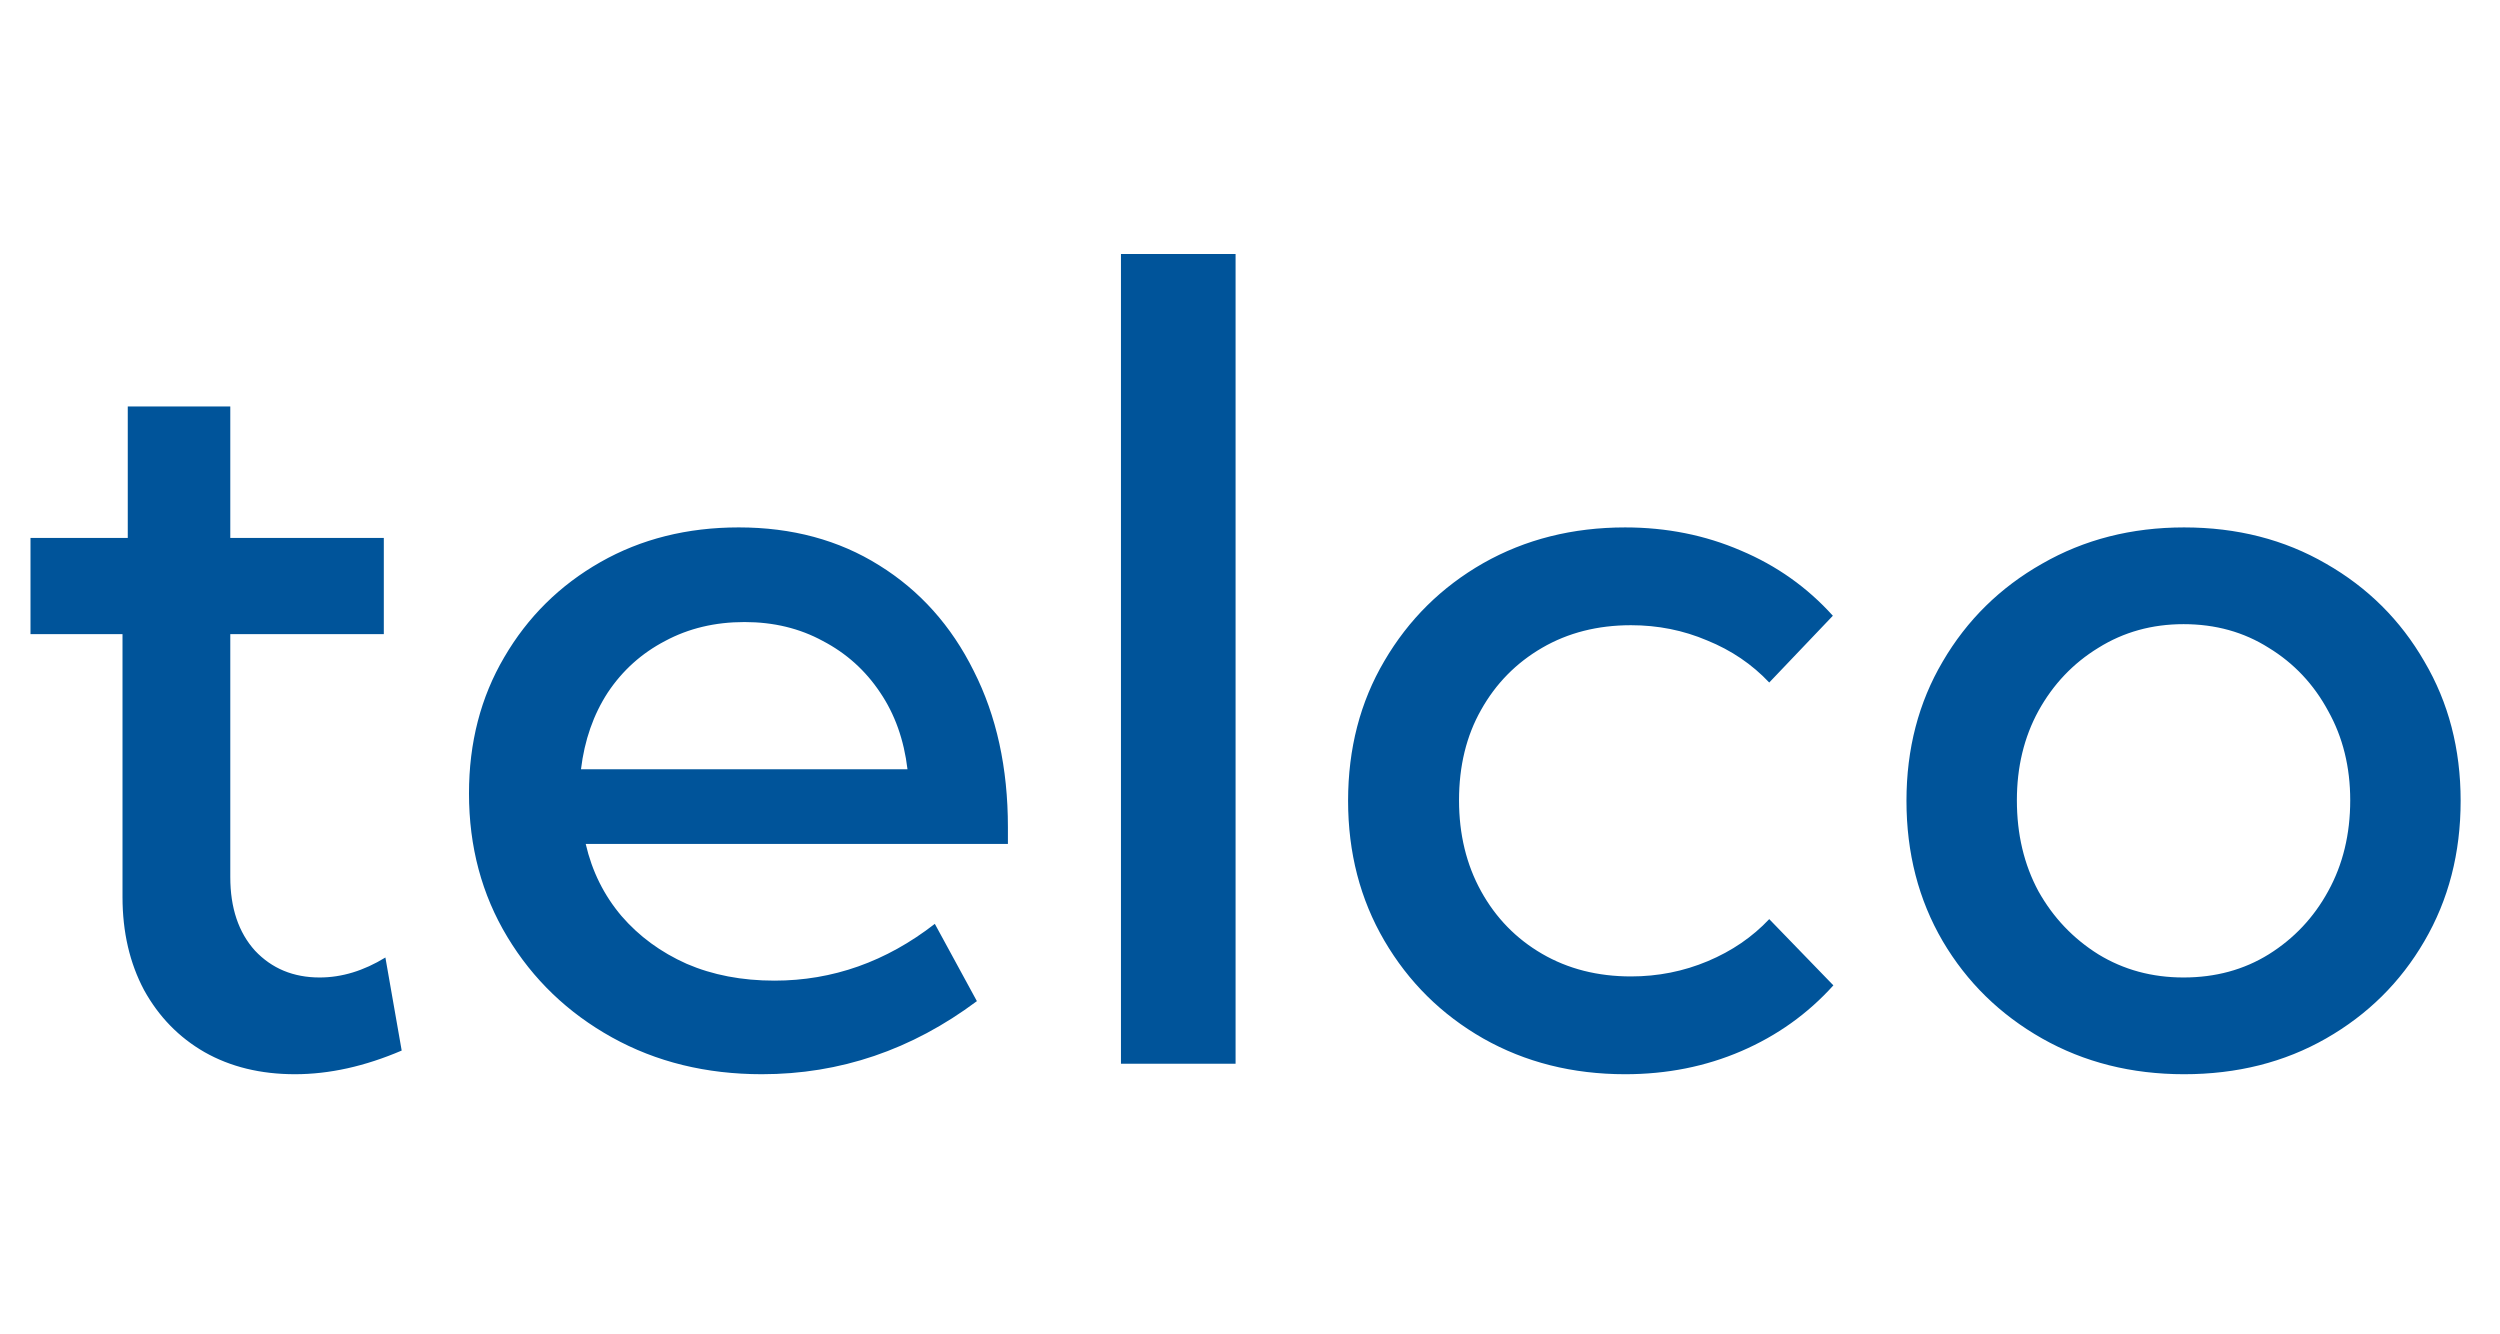 <svg xmlns="http://www.w3.org/2000/svg" width="416" height="222" fill="none"><g clip-path="url(#a)"><path fill="#00549A" d="M66.842 174.813c-6.124 2.624-12.045 3.937-17.76 3.937-5.717 0-10.733-1.225-15.049-3.675-4.258-2.449-7.611-5.891-10.06-10.323-2.392-4.492-3.588-9.653-3.588-15.486v-43.745H5.075v-16.01H21.26V67.638h17.06v21.873h25.547v16.01H38.32v40.42c0 5.133 1.371 9.216 4.112 12.249 2.8 2.974 6.387 4.462 10.761 4.462 3.675 0 7.32-1.108 10.937-3.325l2.712 15.486Zm95.713-8.224c-10.849 8.107-22.776 12.161-35.783 12.161-9.274 0-17.585-2.042-24.934-6.124-7.35-4.083-13.153-9.653-17.41-16.711-4.259-7.057-6.388-15.019-6.388-23.884 0-8.458 1.954-16.011 5.862-22.66 3.908-6.708 9.245-11.986 16.01-15.836 6.767-3.85 14.436-5.774 23.01-5.774 8.866 0 16.653 2.1 23.36 6.3 6.766 4.199 12.015 10.06 15.748 17.585 3.791 7.465 5.687 16.127 5.687 25.984v2.799H97.463c1.05 4.55 3.033 8.545 5.949 11.987 2.917 3.382 6.533 6.036 10.849 7.961 4.316 1.866 9.186 2.8 14.611 2.8 9.682 0 18.577-3.15 26.684-9.449l6.999 12.861Zm-65.88-38.583h54.331c-.583-4.899-2.099-9.157-4.549-12.773-2.45-3.675-5.628-6.533-9.536-8.574-3.85-2.1-8.195-3.15-13.036-3.15-4.9 0-9.303 1.05-13.211 3.15-3.908 2.041-7.087 4.899-9.536 8.574-2.392 3.674-3.88 7.932-4.462 12.773ZM205.6 177h-19.073V42.267H205.6V177Zm99.475-13.036c-4.258 4.725-9.361 8.37-15.311 10.936-5.949 2.567-12.394 3.85-19.335 3.85-8.749 0-16.623-1.983-23.622-5.949-6.941-3.967-12.423-9.391-16.448-16.273-4.024-6.883-6.037-14.64-6.037-23.273 0-8.69 2.013-16.448 6.037-23.272 4.025-6.882 9.507-12.307 16.448-16.273 6.999-3.966 14.873-5.949 23.622-5.949 6.883 0 13.299 1.283 19.248 3.85 5.949 2.507 11.053 6.124 15.311 10.848l-10.587 11.111c-2.858-3.033-6.299-5.366-10.323-6.999-3.967-1.691-8.195-2.537-12.686-2.537-5.541 0-10.47 1.254-14.786 3.762-4.316 2.508-7.699 5.949-10.149 10.324-2.449 4.316-3.674 9.332-3.674 15.048 0 5.658 1.225 10.703 3.674 15.136 2.45 4.432 5.833 7.903 10.149 10.411 4.316 2.508 9.245 3.762 14.786 3.762 4.491 0 8.749-.846 12.773-2.537 4.025-1.692 7.437-4.025 10.236-7l10.674 11.024Zm58.355 14.786c-8.749 0-16.623-1.983-23.622-5.949-6.999-3.967-12.511-9.362-16.535-16.186-4.025-6.882-6.037-14.669-6.037-23.36 0-8.632 2.012-16.36 6.037-23.184 4.024-6.883 9.536-12.307 16.535-16.273 6.999-4.025 14.873-6.037 23.622-6.037 8.808 0 16.682 2.012 23.622 6.037 6.941 3.966 12.395 9.39 16.361 16.273 4.024 6.824 6.037 14.552 6.037 23.184 0 8.691-2.013 16.478-6.037 23.36-3.966 6.824-9.42 12.219-16.361 16.186-6.94 3.966-14.814 5.949-23.622 5.949Zm-.087-16.098c5.308 0 10.032-1.283 14.173-3.85 4.2-2.624 7.495-6.124 9.886-10.498 2.45-4.433 3.675-9.478 3.675-15.136 0-5.541-1.225-10.499-3.675-14.873-2.391-4.433-5.686-7.933-9.886-10.499-4.141-2.625-8.865-3.937-14.173-3.937-5.249 0-9.974 1.312-14.173 3.937-4.2 2.566-7.524 6.066-9.974 10.499-2.392 4.374-3.587 9.332-3.587 14.873 0 5.658 1.195 10.703 3.587 15.136 2.45 4.374 5.774 7.874 9.974 10.498 4.199 2.567 8.924 3.85 14.173 3.85Z"/></g><defs><clipPath id="a"><path fill="#fff" d="M0 0h416v222H0z"/></clipPath></defs></svg>